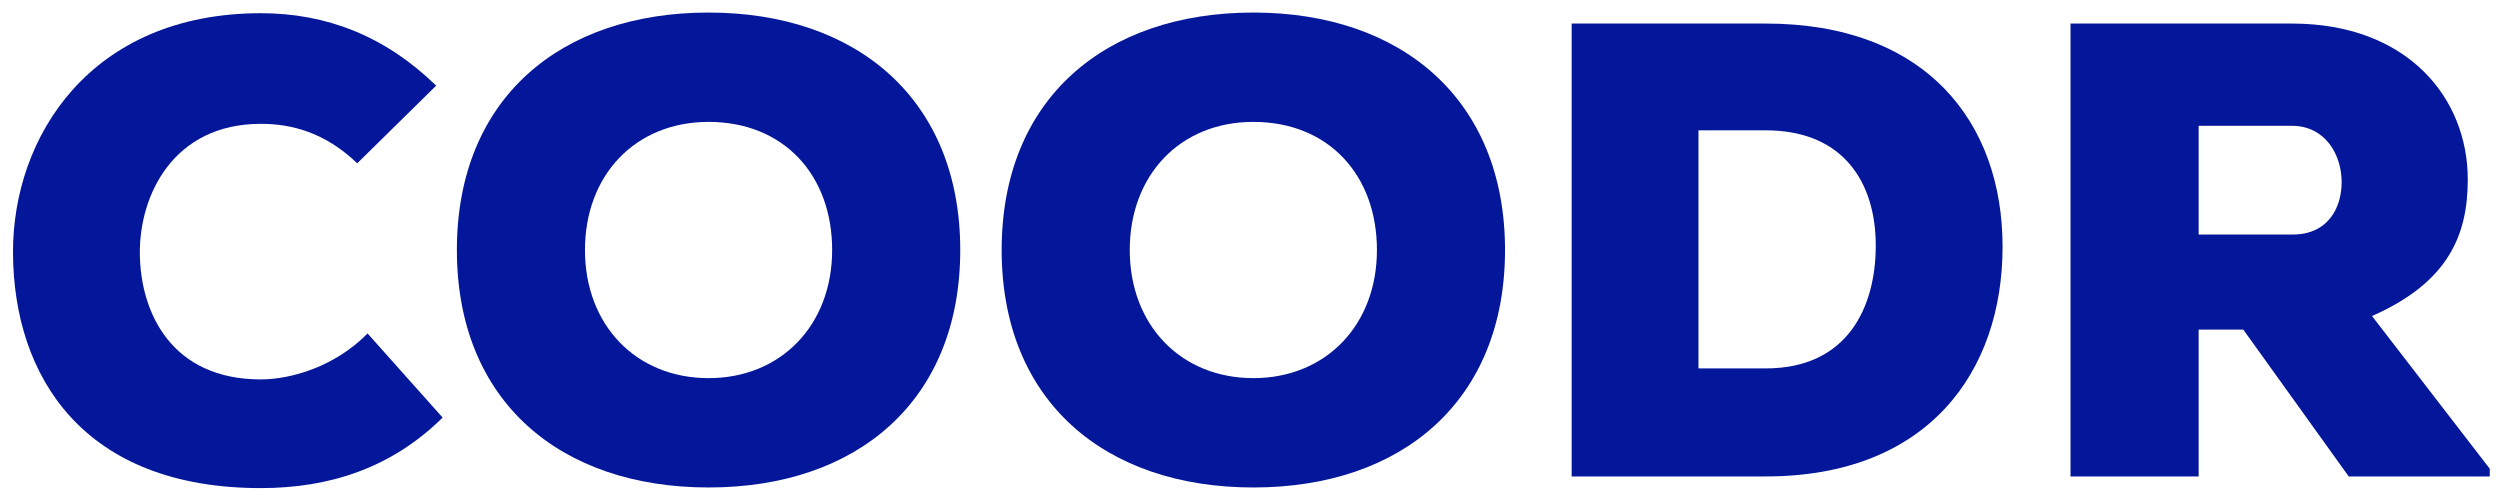 <?xml version="1.0" encoding="UTF-8"?>
<svg id="Layer_2" data-name="Layer 2" xmlns="http://www.w3.org/2000/svg" viewBox="0 0 838.46 166.43">
  <defs>
    <style>
      .cls-1 {
        fill: #041699;
      }

      .cls-2 {
        fill: #fff;
        opacity: 0;
      }
    </style>
  </defs>
  <g id="Layer_1-2" data-name="Layer 1">
    <rect class="cls-2" width="838.46" height="166.43"/>
    <g>
      <path class="cls-1" d="M148.45,140.05c-17.14,16.93-37.97,23.65-60.98,23.65-59.67,0-82.89-37.54-83.11-78.77C4.15,45.87,30.4,4.43,87.47,4.43c21.92,0,41.66,7.59,58.81,24.3l-26.47,26.04c-10.85-10.42-22.13-13.24-32.33-13.24-29.29,0-40.79,23.87-40.58,43.62s10.63,42.1,40.58,42.1c10.2,0,24.95-4.34,35.8-15.41l25.17,28.21Z"/>
      <path class="cls-1" d="M237.64,163.49c-49.69,0-84.41-28.86-84.41-79.64S187.94,4.21,237.64,4.21s84.41,29.08,84.41,79.64-34.5,79.64-84.41,79.64ZM237.64,40.88c-24.52,0-41.45,17.79-41.45,42.97s17.14,42.97,41.45,42.97,41.45-17.79,41.45-42.97-16.27-42.97-41.45-42.97Z"/>
      <path class="cls-1" d="M420.35,163.49c-49.69,0-84.41-28.86-84.41-79.64S370.66,4.21,420.35,4.21s84.41,29.08,84.41,79.64-34.5,79.64-84.41,79.64ZM420.35,40.88c-24.52,0-41.45,17.79-41.45,42.97s17.14,42.97,41.45,42.97,41.45-17.79,41.45-42.97-16.27-42.97-41.45-42.97Z"/>
      <path class="cls-1" d="M592.21,7.9c53.6,0,79.42,32.98,79.42,74.86s-24.96,77.03-79.42,77.03h-65.1V7.9h65.1ZM569.64,123.56h22.57c27.34,0,36.89-20.4,36.89-41.23s-10.63-38.62-36.89-38.62h-22.57v79.85Z"/>
      <path class="cls-1" d="M835.03,159.8h-47.3l-35.37-49.26h-14.97v49.26h-42.97V7.9h74.21c38.84,0,59.02,24.95,59.02,52.3,0,18.66-6.51,34.5-32.12,45.79l39.49,51.21v2.6ZM737.39,42.19v36.46h31.68c11.28,0,16.28-8.46,16.28-17.58s-5.43-18.88-16.71-18.88h-31.25Z"/>
    </g>
  </g>
</svg>